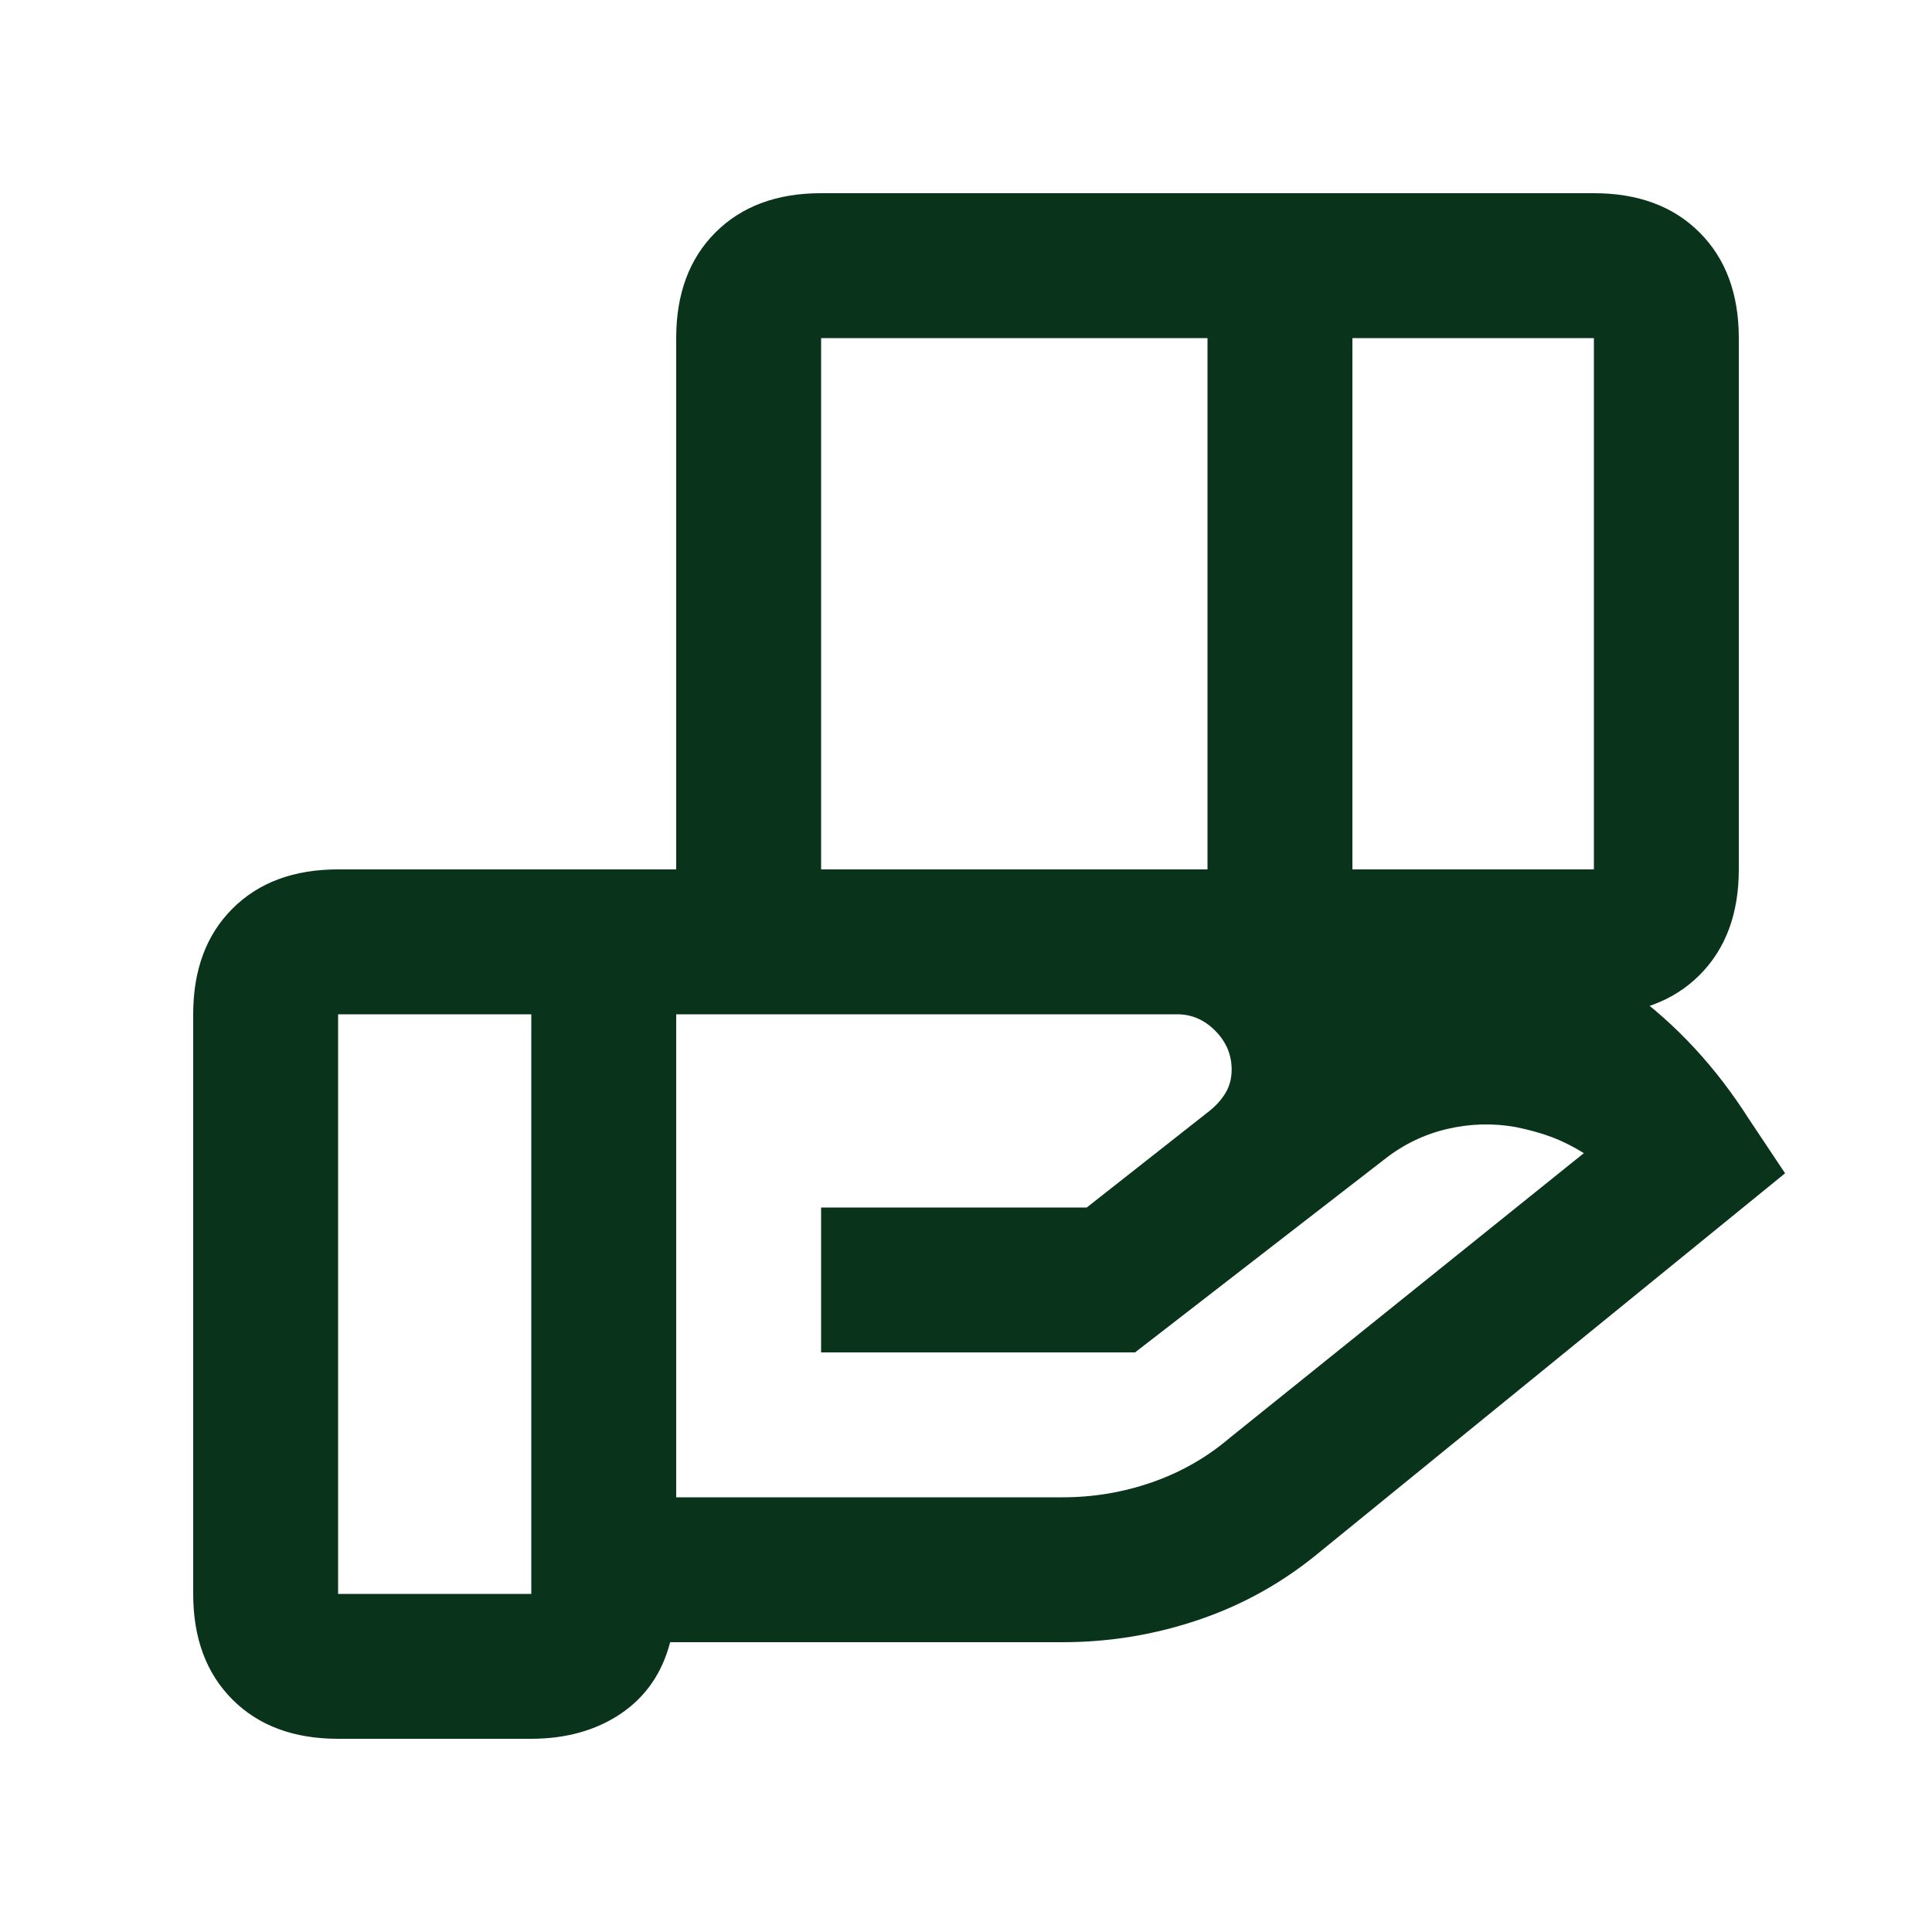 <svg fill="#09341b" width="20px" viewBox="0 -960 960 960" height="20px" xmlns="http://www.w3.org/2000/svg"><path d="M600-792H408v264h192v-264Zm192 0H672v264h120v-264ZM585-456H336v240h192q23.1 0 44.55-7.5 21.45-7.5 38.42-21.96L787-387q-8-5-16-8t-18-5q-17-3-34 1t-31 15l-124 96H408v-72h132l61-48q5-4 8-9t3-11.58q0-10.97-8.1-19.19Q595.8-456 585-456Zm-321 0h-96v288h96v-288Zm72 0v-336q0-33 19.5-52.5T408-864h384q33 0 52.5 19.5T864-792v264q0 33-19.5 52.5T792-456H336ZM263.69-96H168q-33 0-52.5-19.5T96-168v-288q0-33 19.5-52.5T168-528h382q93 0 181.5 23.5T869-404l18 27-231 188q-27 22.5-60 33.75T528-144H333q-6 23-24.5 35.5T263.69-96Z"></path></svg>